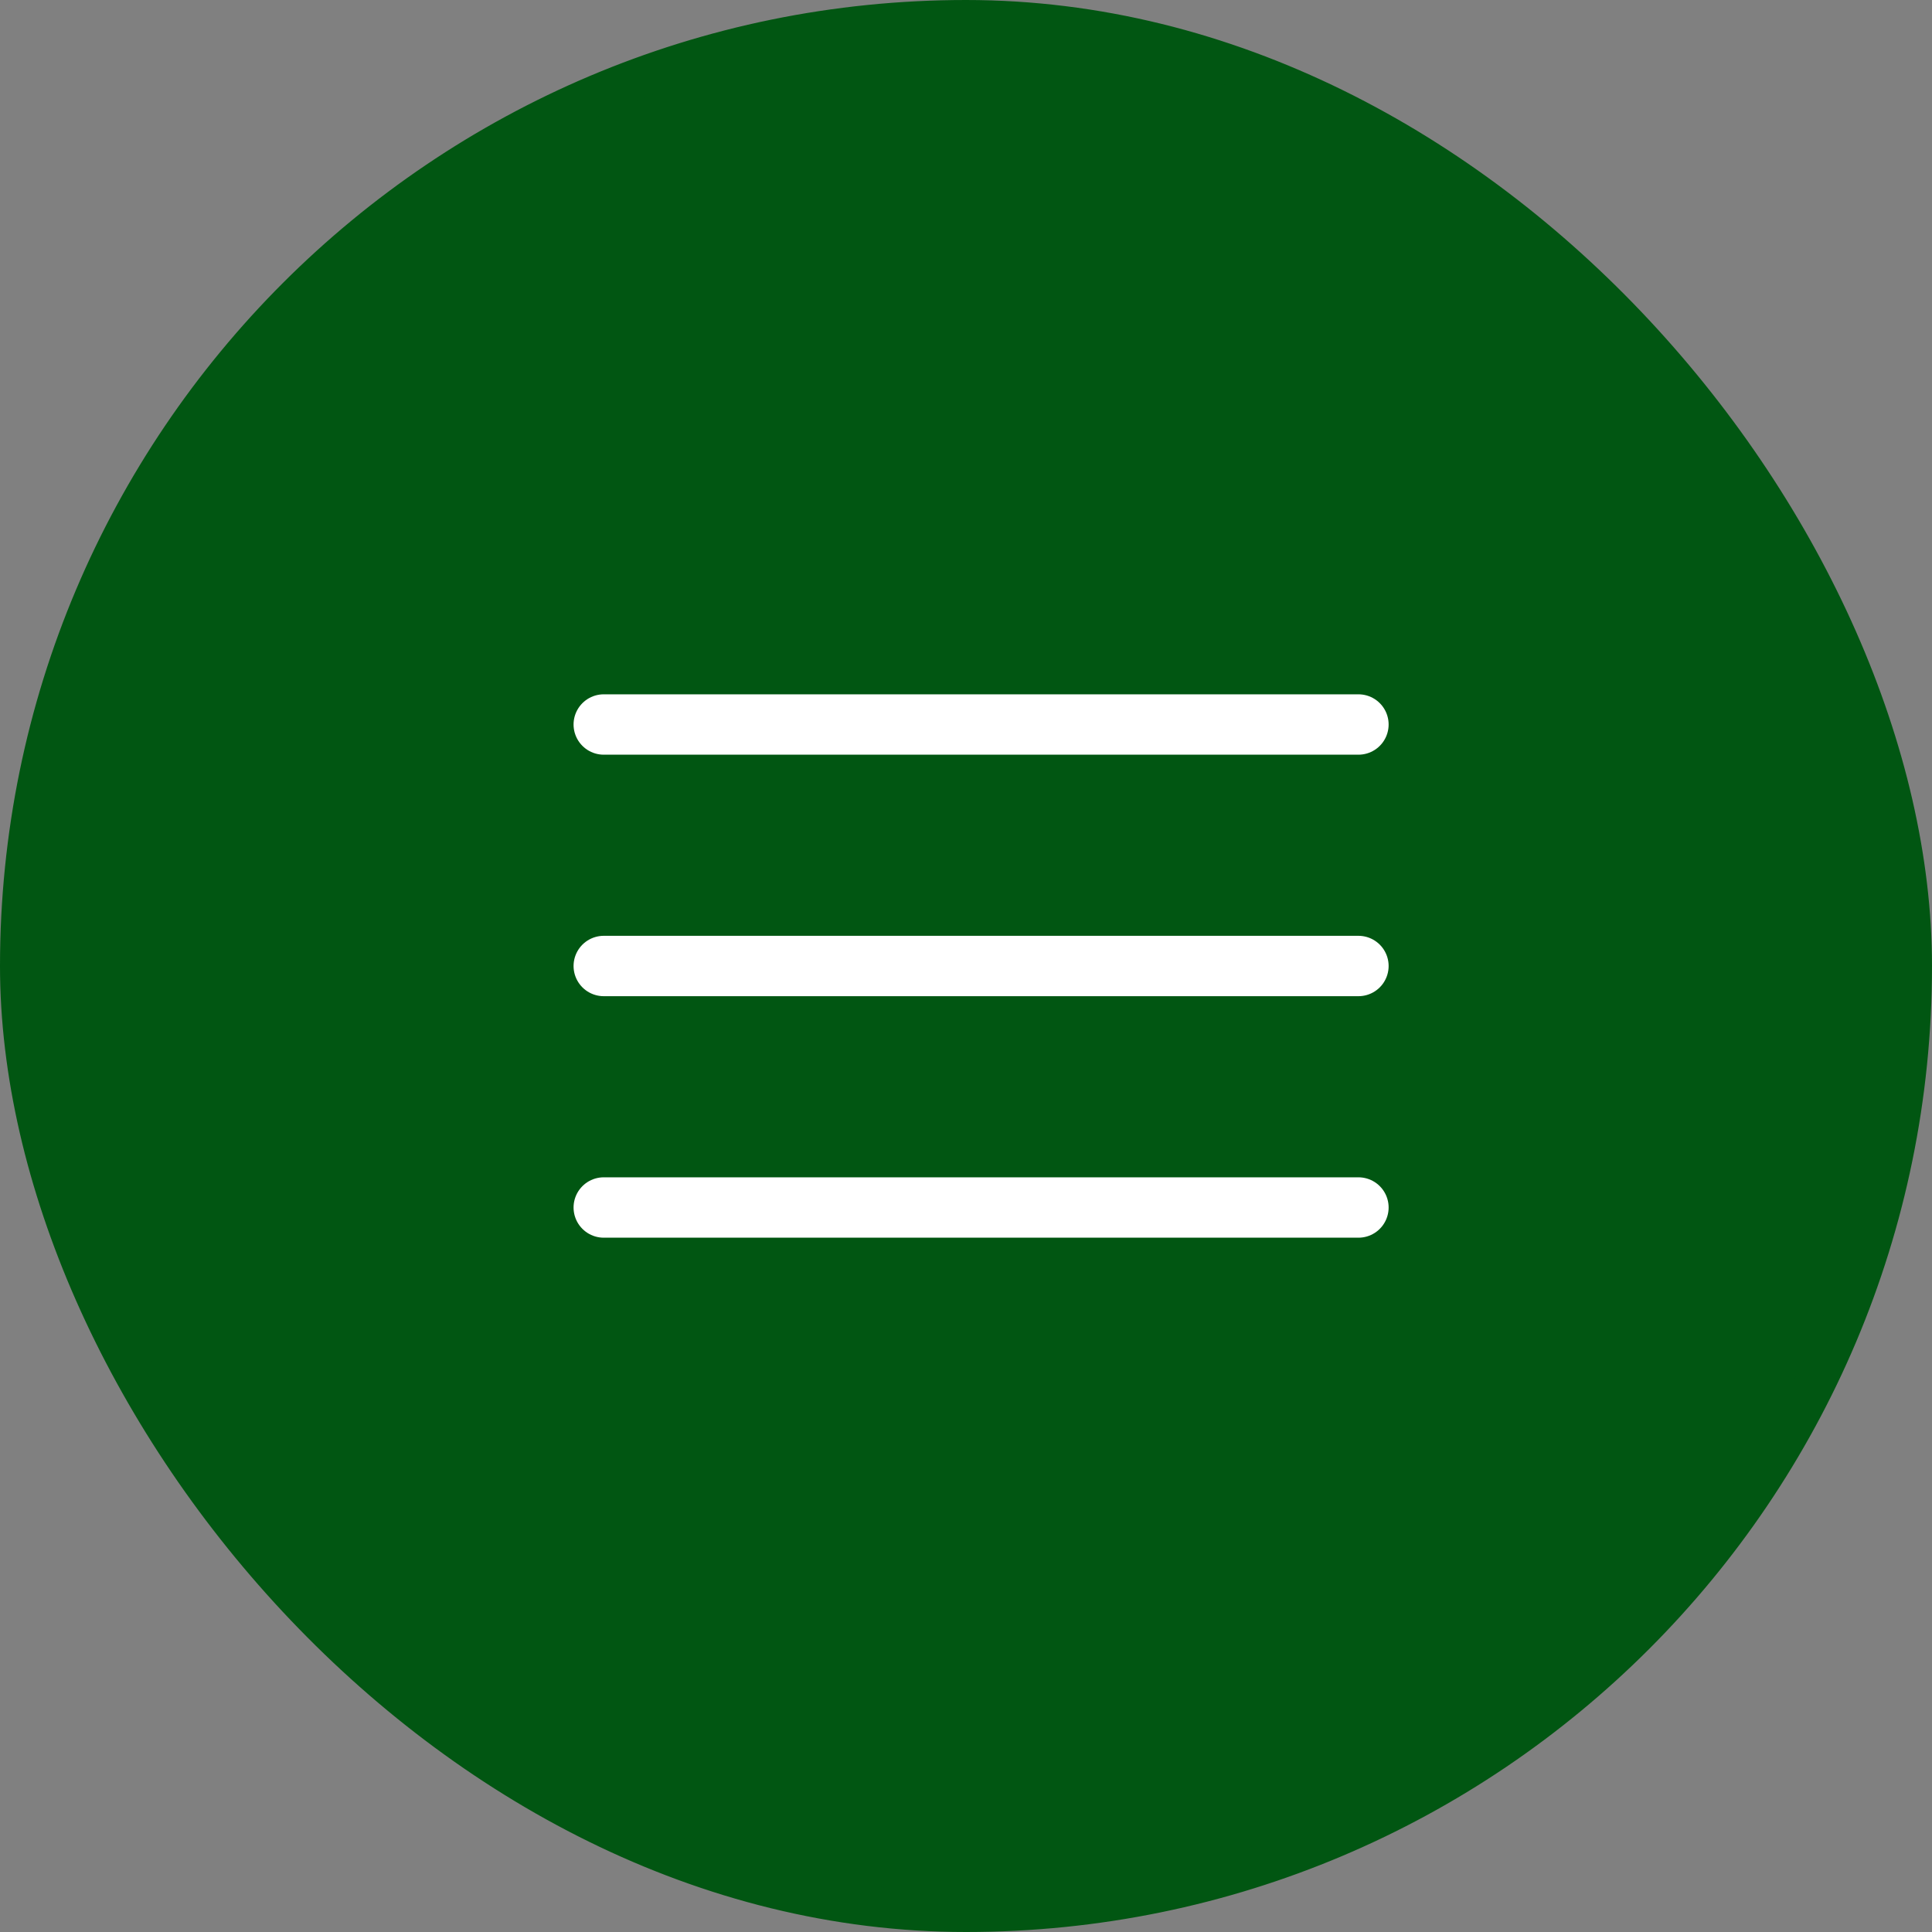 <svg width="48" height="48" viewBox="0 0 48 48" fill="none" xmlns="http://www.w3.org/2000/svg">
<rect x="0" y="0" width="48" height="48" fill="#808080" stroke="none"/>
<rect x="0.5" y="0.5" width="47" height="47" rx="23.5" fill="#015612"/>
<rect x="0.5" y="0.5" width="47" height="47" rx="23.5" stroke="#015612"/>
<path d="M15 30H33.75M15 24H33.75M15 18H24.375H33.75" stroke="white" stroke-width="1.5" stroke-linecap="round" stroke-linejoin="round"/>
</svg>
